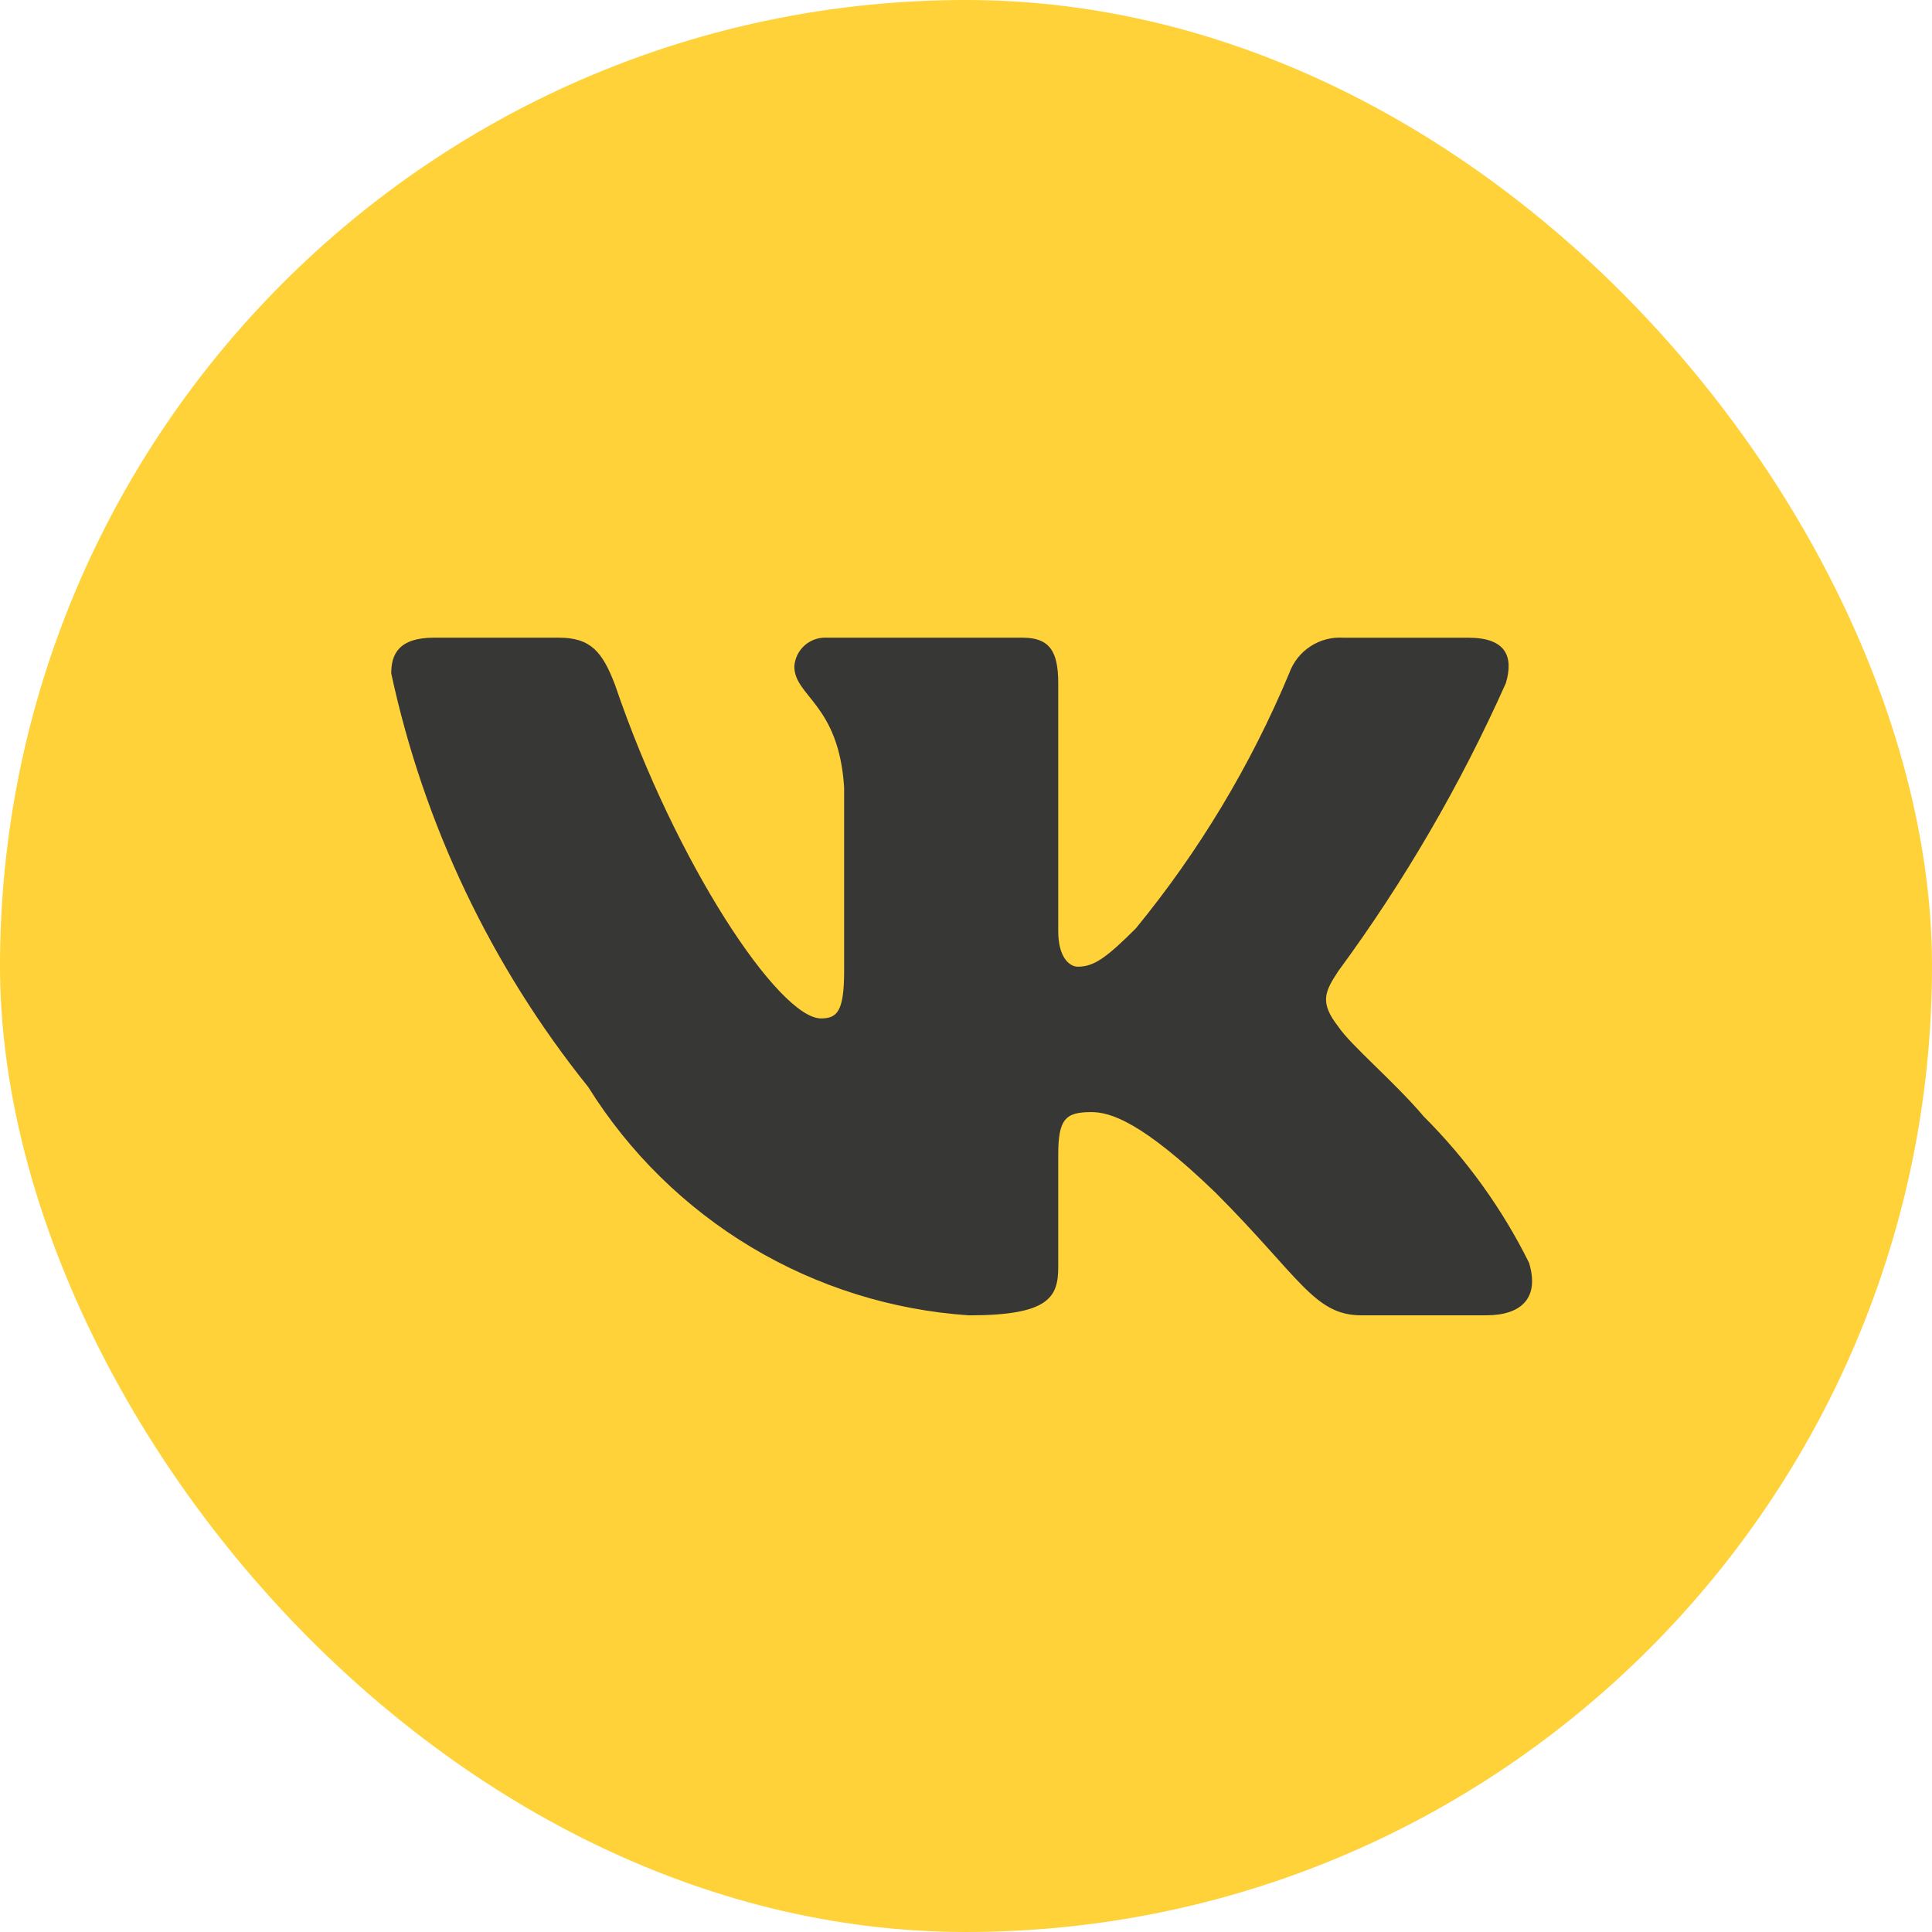 <?xml version="1.0" encoding="UTF-8"?> <svg xmlns="http://www.w3.org/2000/svg" width="50" height="50" viewBox="0 0 50 50" fill="none"> <rect width="50" height="50" rx="25" fill="#FFD239"></rect> <path d="M38.463 34.04H35.231C34.009 34.04 33.64 33.05 31.449 30.857C29.533 29.011 28.724 28.781 28.24 28.781C27.57 28.781 27.387 28.965 27.387 29.888V32.795C27.387 33.581 27.132 34.041 25.078 34.041C23.085 33.907 21.153 33.302 19.439 32.275C17.727 31.248 16.282 29.828 15.225 28.134C12.715 25.01 10.969 21.344 10.125 17.427C10.125 16.942 10.309 16.503 11.233 16.503H14.463C15.293 16.503 15.592 16.873 15.918 17.727C17.486 22.342 20.162 26.357 21.249 26.357C21.665 26.357 21.846 26.173 21.846 25.135V20.38C21.709 18.211 20.557 18.029 20.557 17.244C20.572 17.037 20.667 16.843 20.821 16.705C20.976 16.567 21.179 16.494 21.386 16.503H26.463C27.158 16.503 27.387 16.849 27.387 17.679V24.096C27.387 24.789 27.685 25.018 27.894 25.018C28.311 25.018 28.631 24.789 29.395 24.027C31.031 22.031 32.368 19.807 33.364 17.425C33.466 17.139 33.658 16.894 33.913 16.728C34.166 16.562 34.468 16.483 34.771 16.504H38.002C38.971 16.504 39.177 16.989 38.971 17.68C37.796 20.313 36.342 22.812 34.633 25.135C34.285 25.666 34.146 25.942 34.633 26.566C34.953 27.05 36.087 27.996 36.848 28.896C37.955 30.001 38.875 31.279 39.57 32.678C39.848 33.579 39.385 34.04 38.463 34.04Z" fill="#373736"></path> </svg> 
